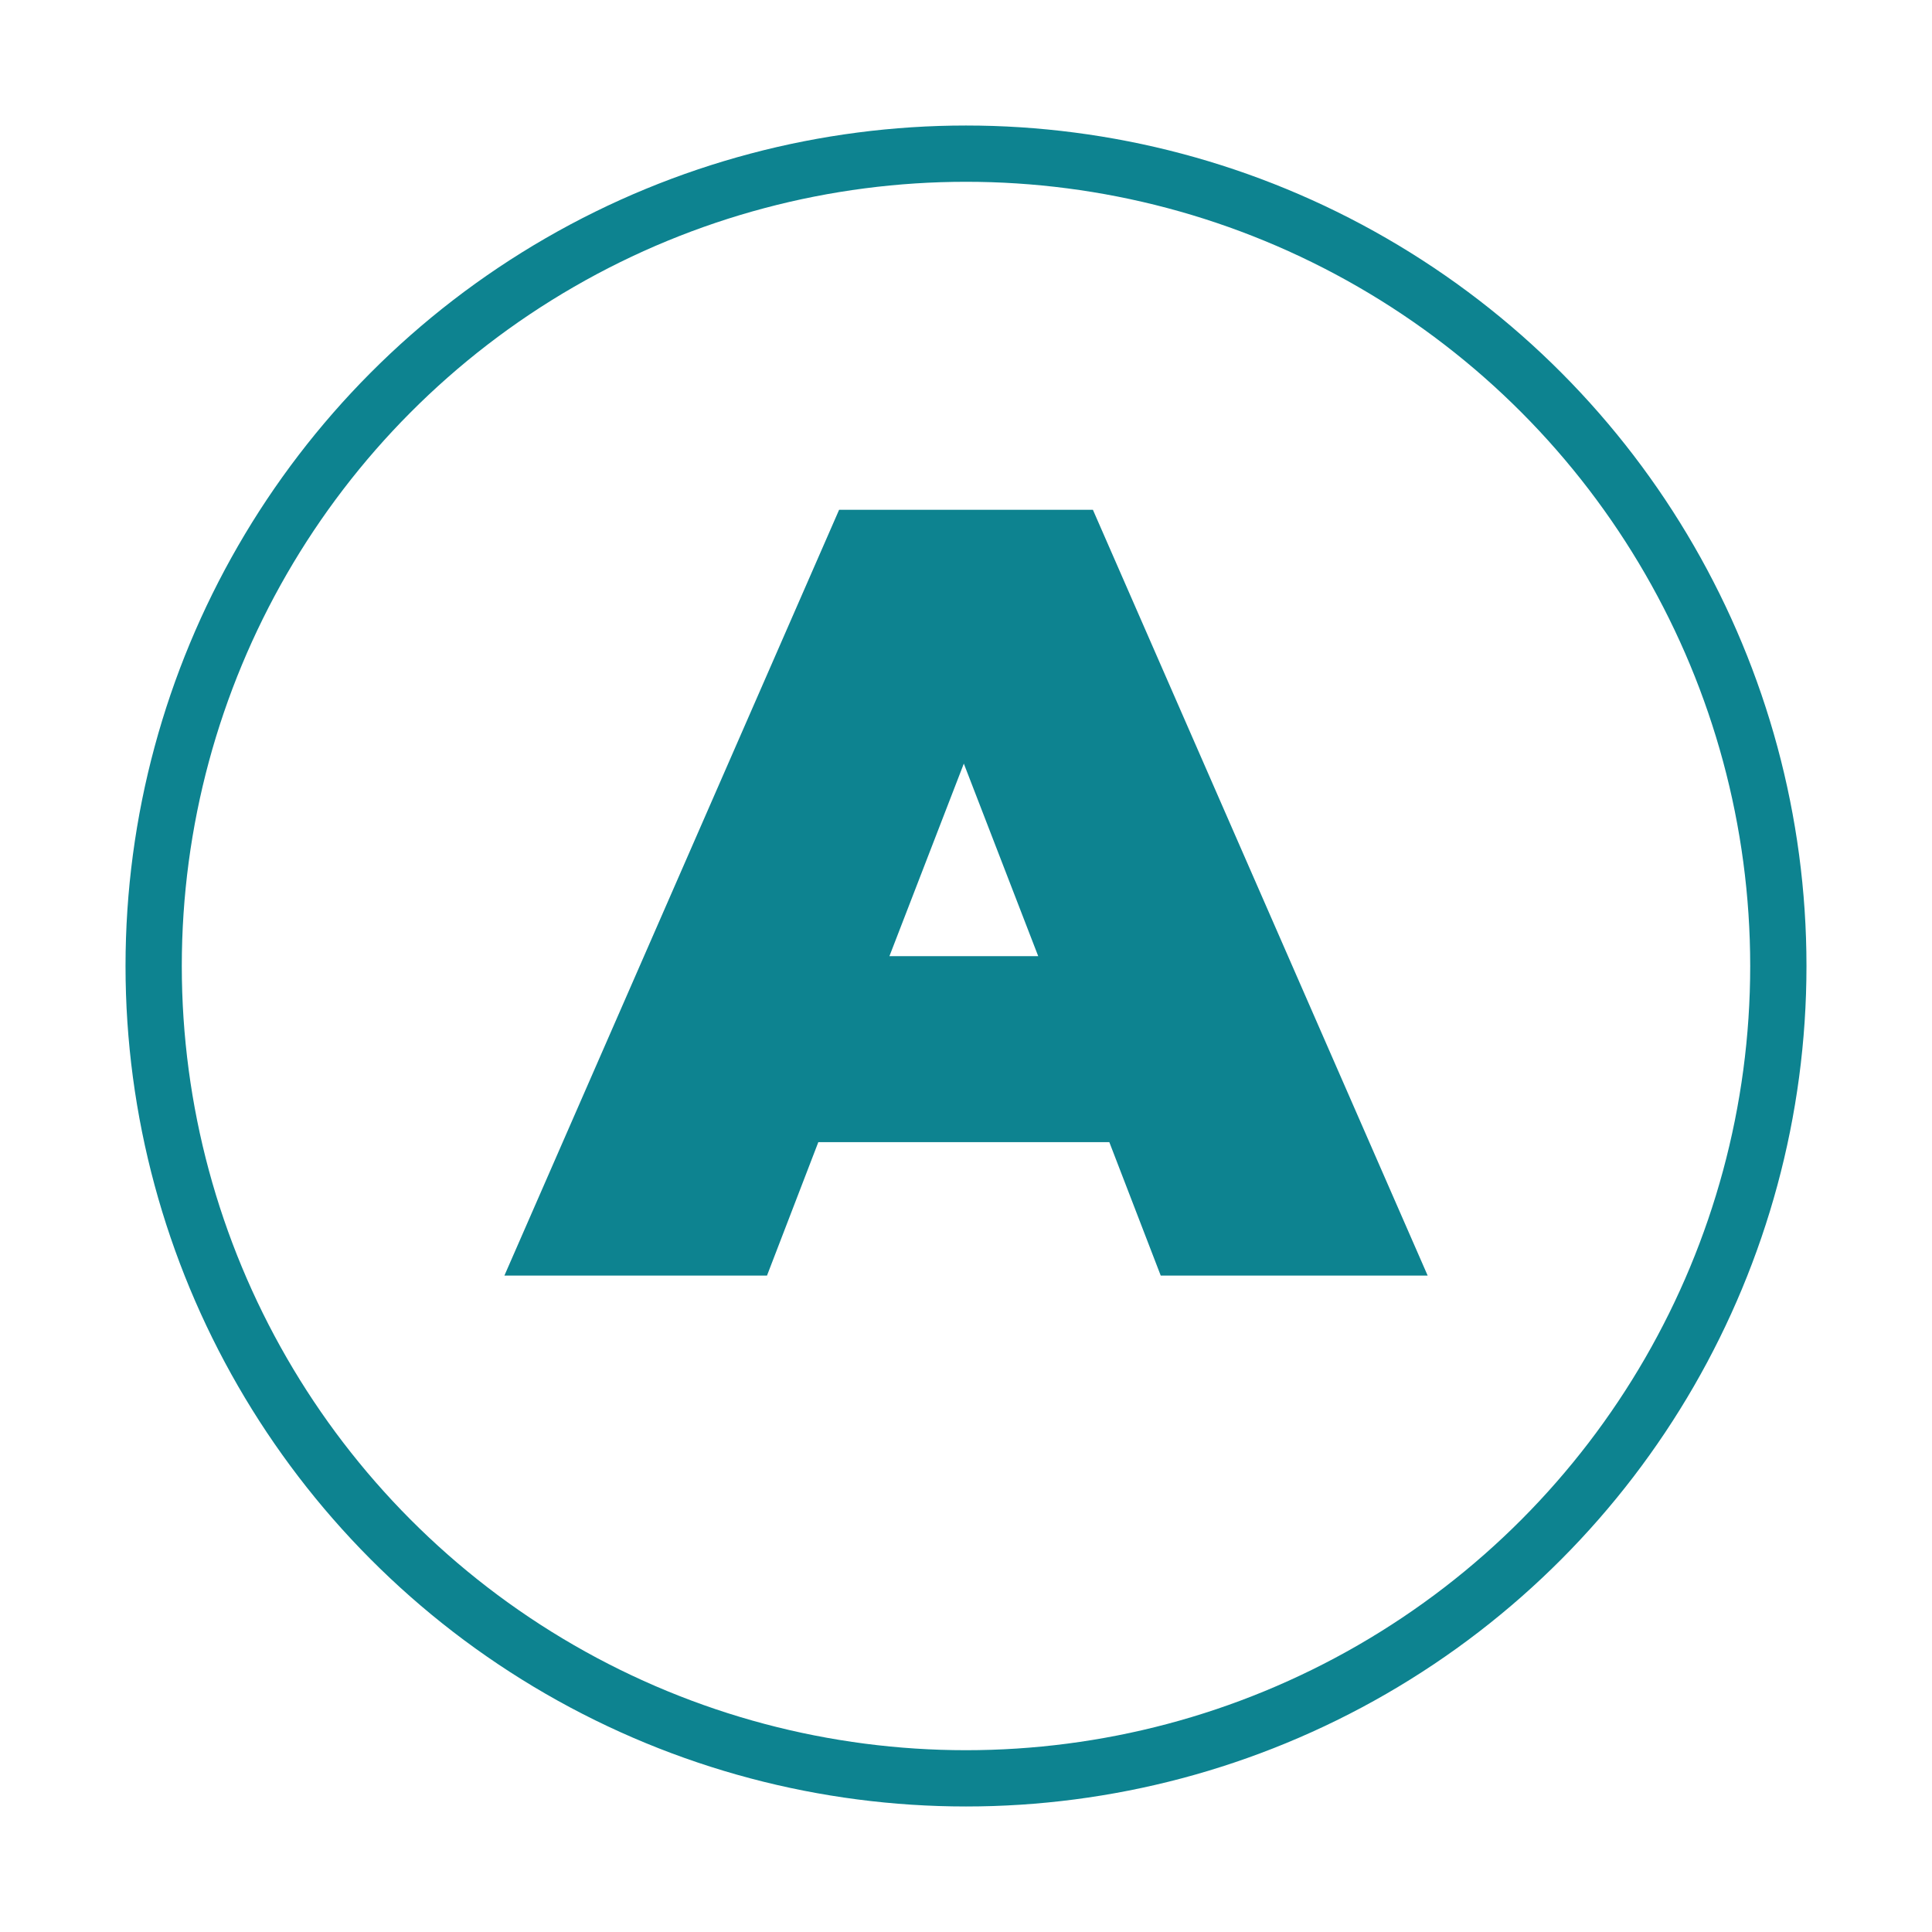 <svg xmlns="http://www.w3.org/2000/svg" xmlns:xlink="http://www.w3.org/1999/xlink" width="103" height="103" viewBox="0 0 103 103">
  <defs>
    <clipPath id="clip-path">
      <rect id="Rectangle_509" data-name="Rectangle 509" width="103" height="103" transform="translate(566 1266)" fill="#c6c6c6"/>
    </clipPath>
  </defs>
  <g id="Mask_Group_161" data-name="Mask Group 161" transform="translate(-566 -1266)" clip-path="url(#clip-path)">
    <g id="icons_ocuwellness_cloud-79" transform="translate(549.174 1249.174)">
      <path id="Path_1191" data-name="Path 1191" d="M78.551,80.341H63.037L60.3,87.456h-14L64.145,46.629H77.676L95.523,87.456H81.292ZM74.76,70.425,70.794,60.16,66.828,70.425Z" transform="translate(-2.584 -2.624)" fill="#0d8390"/>
      <circle id="Ellipse_339" data-name="Ellipse 339" cx="43.308" cy="43.308" r="43.308" transform="translate(25.018 25.018)" fill="none" stroke="#0d8390" stroke-linecap="round" stroke-linejoin="round" stroke-width="3"/>
    </g>
  </g>
</svg>
